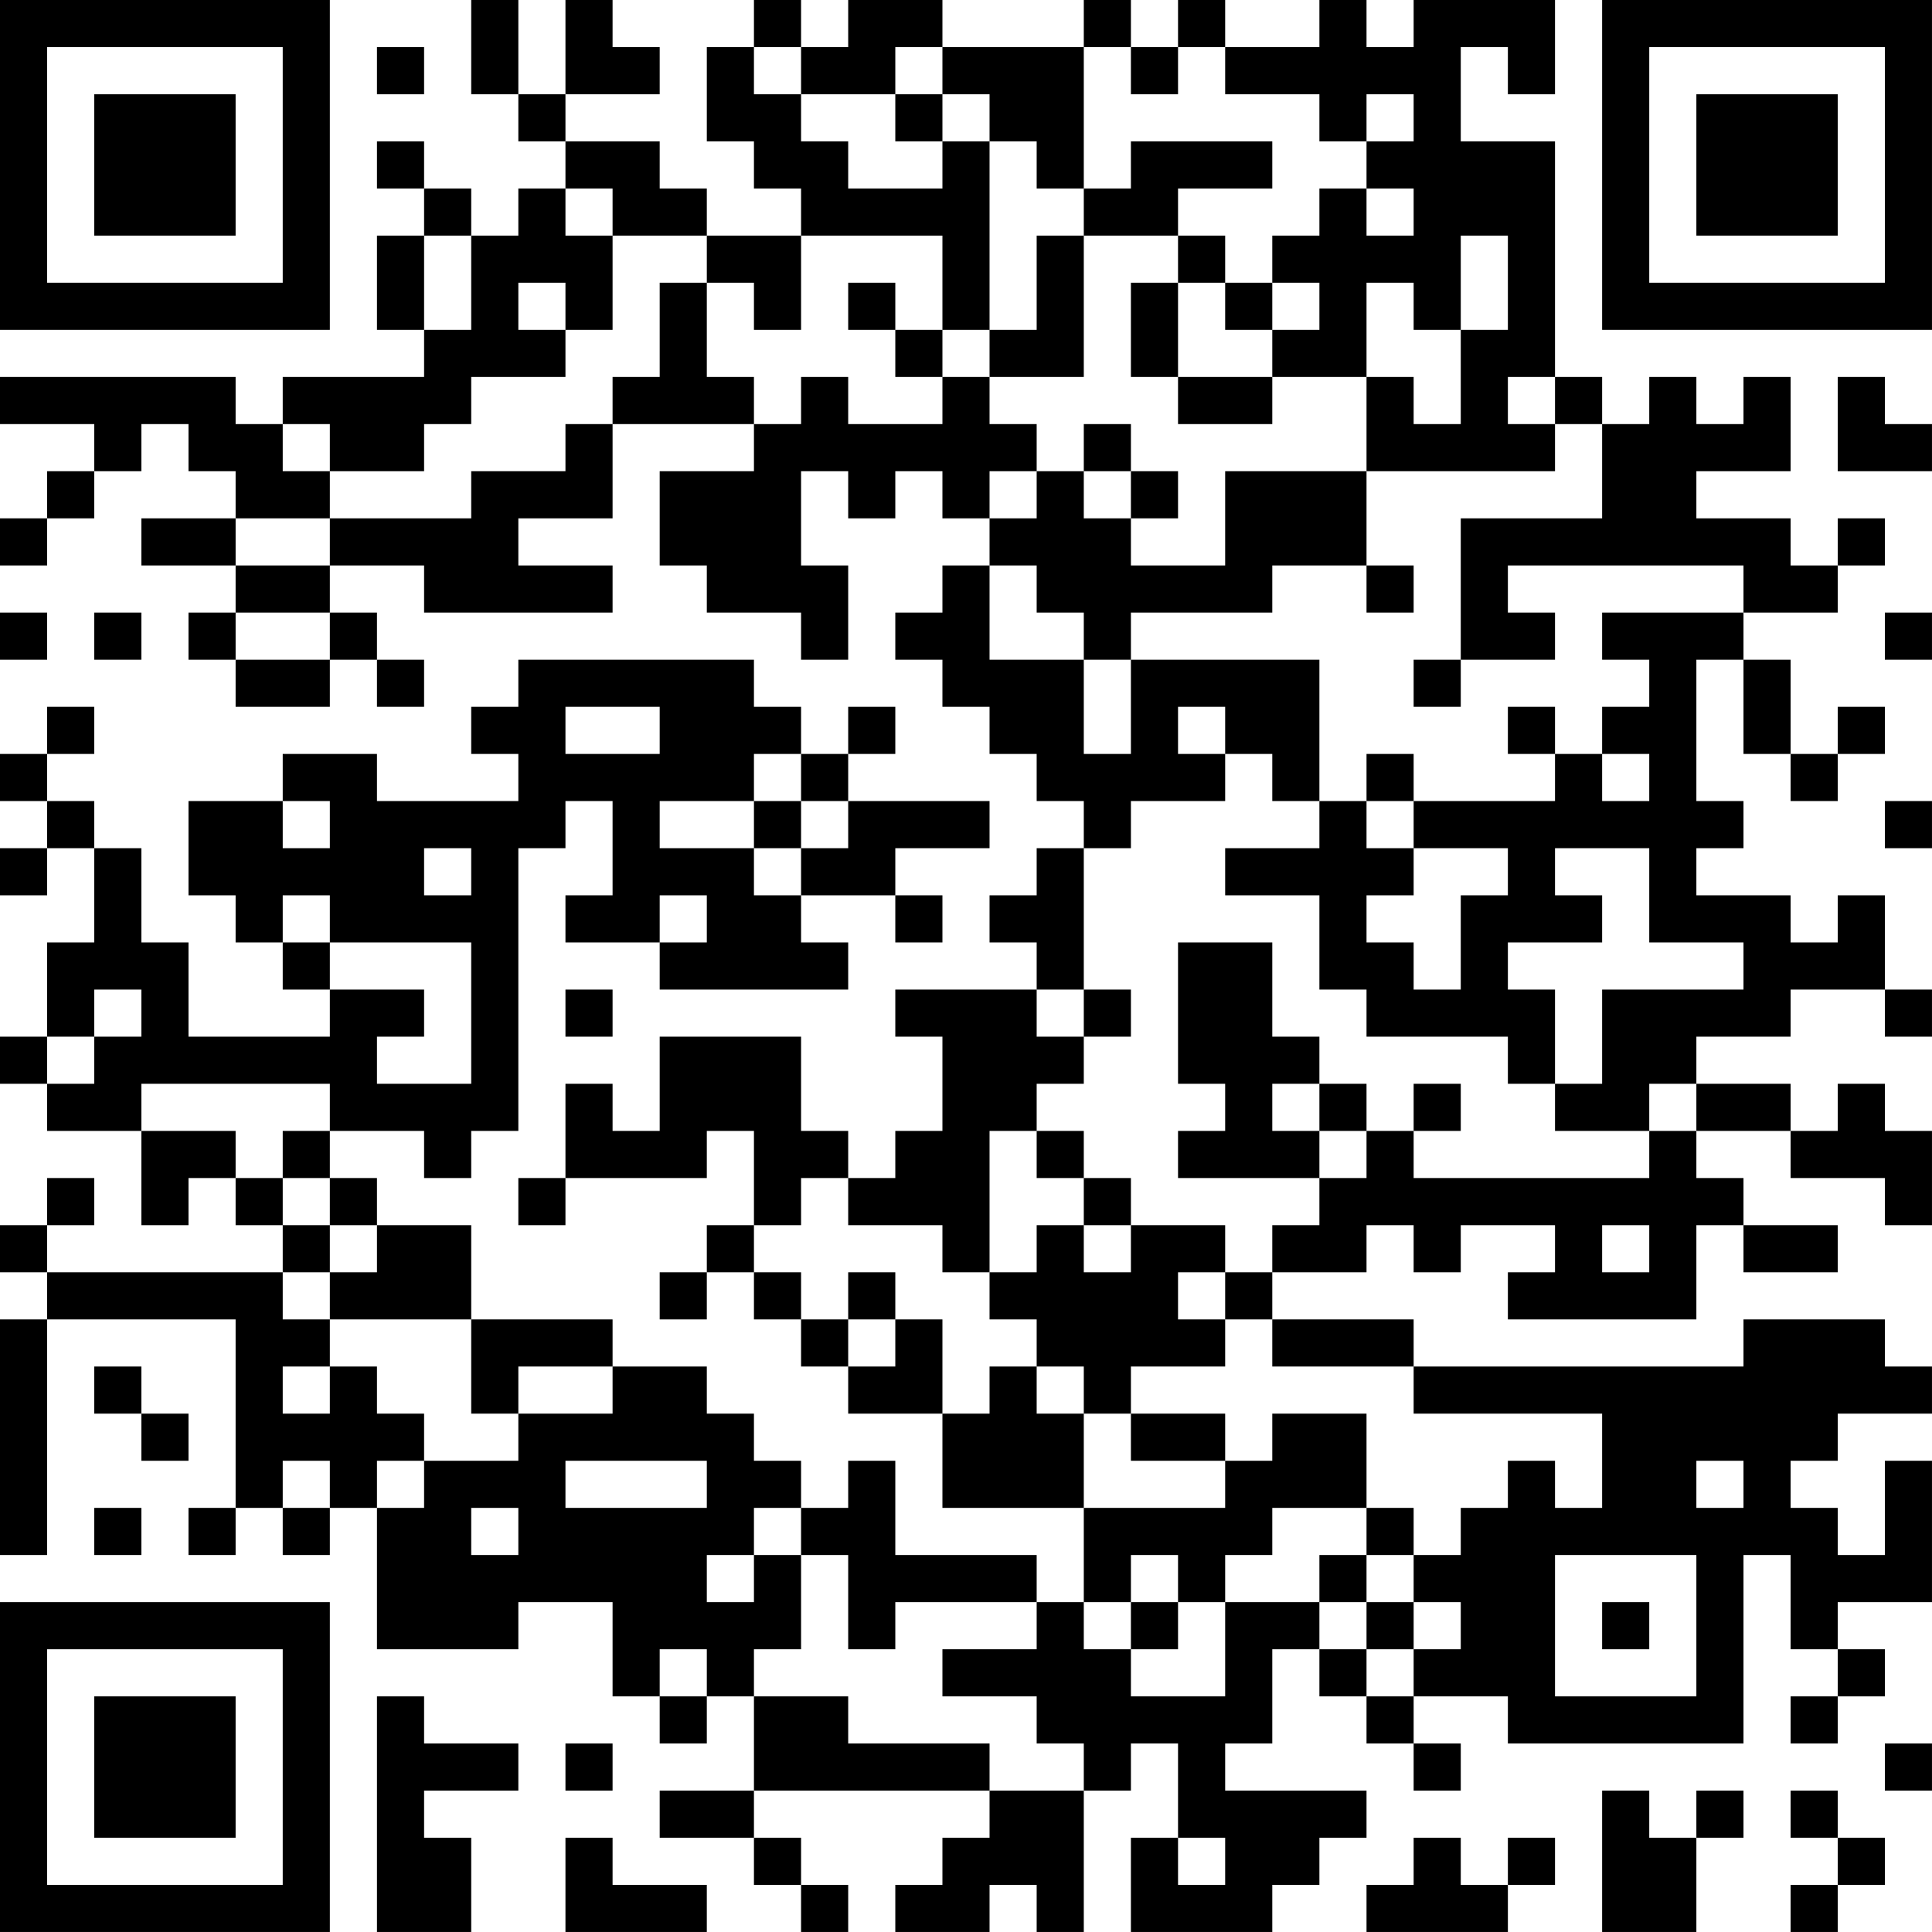 <?xml version="1.0" encoding="UTF-8"?>
<svg xmlns="http://www.w3.org/2000/svg" version="1.1" width="400" height="400" viewBox="0 0 400 400"><rect x="0" y="0" width="400" height="400" fill="#ffffff"/><g transform="scale(9.756)"><g transform="translate(0,0)"><path fill-rule="evenodd" d="M10 0L10 2L11 2L11 3L12 3L12 4L11 4L11 5L10 5L10 4L9 4L9 3L8 3L8 4L9 4L9 5L8 5L8 7L9 7L9 8L6 8L6 9L5 9L5 8L0 8L0 9L2 9L2 10L1 10L1 11L0 11L0 12L1 12L1 11L2 11L2 10L3 10L3 9L4 9L4 10L5 10L5 11L3 11L3 12L5 12L5 13L4 13L4 14L5 14L5 15L7 15L7 14L8 14L8 15L9 15L9 14L8 14L8 13L7 13L7 12L9 12L9 13L13 13L13 12L11 12L11 11L13 11L13 9L16 9L16 10L14 10L14 12L15 12L15 13L17 13L17 14L18 14L18 12L17 12L17 10L18 10L18 11L19 11L19 10L20 10L20 11L21 11L21 12L20 12L20 13L19 13L19 14L20 14L20 15L21 15L21 16L22 16L22 17L23 17L23 18L22 18L22 19L21 19L21 20L22 20L22 21L19 21L19 22L20 22L20 24L19 24L19 25L18 25L18 24L17 24L17 22L14 22L14 24L13 24L13 23L12 23L12 25L11 25L11 26L12 26L12 25L15 25L15 24L16 24L16 26L15 26L15 27L14 27L14 28L15 28L15 27L16 27L16 28L17 28L17 29L18 29L18 30L20 30L20 32L23 32L23 34L22 34L22 33L19 33L19 31L18 31L18 32L17 32L17 31L16 31L16 30L15 30L15 29L13 29L13 28L10 28L10 26L8 26L8 25L7 25L7 24L9 24L9 25L10 25L10 24L11 24L11 18L12 18L12 17L13 17L13 19L12 19L12 20L14 20L14 21L18 21L18 20L17 20L17 19L19 19L19 20L20 20L20 19L19 19L19 18L21 18L21 17L18 17L18 16L19 16L19 15L18 15L18 16L17 16L17 15L16 15L16 14L11 14L11 15L10 15L10 16L11 16L11 17L8 17L8 16L6 16L6 17L4 17L4 19L5 19L5 20L6 20L6 21L7 21L7 22L4 22L4 20L3 20L3 18L2 18L2 17L1 17L1 16L2 16L2 15L1 15L1 16L0 16L0 17L1 17L1 18L0 18L0 19L1 19L1 18L2 18L2 20L1 20L1 22L0 22L0 23L1 23L1 24L3 24L3 26L4 26L4 25L5 25L5 26L6 26L6 27L1 27L1 26L2 26L2 25L1 25L1 26L0 26L0 27L1 27L1 28L0 28L0 33L1 33L1 28L5 28L5 32L4 32L4 33L5 33L5 32L6 32L6 33L7 33L7 32L8 32L8 35L11 35L11 34L13 34L13 36L14 36L14 37L15 37L15 36L16 36L16 38L14 38L14 39L16 39L16 40L17 40L17 41L18 41L18 40L17 40L17 39L16 39L16 38L21 38L21 39L20 39L20 40L19 40L19 41L21 41L21 40L22 40L22 41L23 41L23 38L24 38L24 37L25 37L25 39L24 39L24 41L27 41L27 40L28 40L28 39L29 39L29 38L26 38L26 37L27 37L27 35L28 35L28 36L29 36L29 37L30 37L30 38L31 38L31 37L30 37L30 36L32 36L32 37L37 37L37 33L38 33L38 35L39 35L39 36L38 36L38 37L39 37L39 36L40 36L40 35L39 35L39 34L41 34L41 31L40 31L40 33L39 33L39 32L38 32L38 31L39 31L39 30L41 30L41 29L40 29L40 28L37 28L37 29L30 29L30 28L27 28L27 27L29 27L29 26L30 26L30 27L31 27L31 26L33 26L33 27L32 27L32 28L36 28L36 26L37 26L37 27L39 27L39 26L37 26L37 25L36 25L36 24L38 24L38 25L40 25L40 26L41 26L41 24L40 24L40 23L39 23L39 24L38 24L38 23L36 23L36 22L38 22L38 21L40 21L40 22L41 22L41 21L40 21L40 19L39 19L39 20L38 20L38 19L36 19L36 18L37 18L37 17L36 17L36 14L37 14L37 16L38 16L38 17L39 17L39 16L40 16L40 15L39 15L39 16L38 16L38 14L37 14L37 13L39 13L39 12L40 12L40 11L39 11L39 12L38 12L38 11L36 11L36 10L38 10L38 8L37 8L37 9L36 9L36 8L35 8L35 9L34 9L34 8L33 8L33 3L31 3L31 1L32 1L32 2L33 2L33 0L30 0L30 1L29 1L29 0L28 0L28 1L26 1L26 0L25 0L25 1L24 1L24 0L23 0L23 1L20 1L20 0L18 0L18 1L17 1L17 0L16 0L16 1L15 1L15 3L16 3L16 4L17 4L17 5L15 5L15 4L14 4L14 3L12 3L12 2L14 2L14 1L13 1L13 0L12 0L12 2L11 2L11 0ZM8 1L8 2L9 2L9 1ZM16 1L16 2L17 2L17 3L18 3L18 4L20 4L20 3L21 3L21 7L20 7L20 5L17 5L17 7L16 7L16 6L15 6L15 5L13 5L13 4L12 4L12 5L13 5L13 7L12 7L12 6L11 6L11 7L12 7L12 8L10 8L10 9L9 9L9 10L7 10L7 9L6 9L6 10L7 10L7 11L5 11L5 12L7 12L7 11L10 11L10 10L12 10L12 9L13 9L13 8L14 8L14 6L15 6L15 8L16 8L16 9L17 9L17 8L18 8L18 9L20 9L20 8L21 8L21 9L22 9L22 10L21 10L21 11L22 11L22 10L23 10L23 11L24 11L24 12L26 12L26 10L29 10L29 12L27 12L27 13L24 13L24 14L23 14L23 13L22 13L22 12L21 12L21 14L23 14L23 16L24 16L24 14L28 14L28 17L27 17L27 16L26 16L26 15L25 15L25 16L26 16L26 17L24 17L24 18L23 18L23 21L22 21L22 22L23 22L23 23L22 23L22 24L21 24L21 27L20 27L20 26L18 26L18 25L17 25L17 26L16 26L16 27L17 27L17 28L18 28L18 29L19 29L19 28L20 28L20 30L21 30L21 29L22 29L22 30L23 30L23 32L26 32L26 31L27 31L27 30L29 30L29 32L27 32L27 33L26 33L26 34L25 34L25 33L24 33L24 34L23 34L23 35L24 35L24 36L26 36L26 34L28 34L28 35L29 35L29 36L30 36L30 35L31 35L31 34L30 34L30 33L31 33L31 32L32 32L32 31L33 31L33 32L34 32L34 30L30 30L30 29L27 29L27 28L26 28L26 27L27 27L27 26L28 26L28 25L29 25L29 24L30 24L30 25L35 25L35 24L36 24L36 23L35 23L35 24L33 24L33 23L34 23L34 21L37 21L37 20L35 20L35 18L33 18L33 19L34 19L34 20L32 20L32 21L33 21L33 23L32 23L32 22L29 22L29 21L28 21L28 19L26 19L26 18L28 18L28 17L29 17L29 18L30 18L30 19L29 19L29 20L30 20L30 21L31 21L31 19L32 19L32 18L30 18L30 17L33 17L33 16L34 16L34 17L35 17L35 16L34 16L34 15L35 15L35 14L34 14L34 13L37 13L37 12L32 12L32 13L33 13L33 14L31 14L31 11L34 11L34 9L33 9L33 8L32 8L32 9L33 9L33 10L29 10L29 8L30 8L30 9L31 9L31 7L32 7L32 5L31 5L31 7L30 7L30 6L29 6L29 8L27 8L27 7L28 7L28 6L27 6L27 5L28 5L28 4L29 4L29 5L30 5L30 4L29 4L29 3L30 3L30 2L29 2L29 3L28 3L28 2L26 2L26 1L25 1L25 2L24 2L24 1L23 1L23 4L22 4L22 3L21 3L21 2L20 2L20 1L19 1L19 2L17 2L17 1ZM19 2L19 3L20 3L20 2ZM24 3L24 4L23 4L23 5L22 5L22 7L21 7L21 8L23 8L23 5L25 5L25 6L24 6L24 8L25 8L25 9L27 9L27 8L25 8L25 6L26 6L26 7L27 7L27 6L26 6L26 5L25 5L25 4L27 4L27 3ZM9 5L9 7L10 7L10 5ZM18 6L18 7L19 7L19 8L20 8L20 7L19 7L19 6ZM39 8L39 10L41 10L41 9L40 9L40 8ZM23 9L23 10L24 10L24 11L25 11L25 10L24 10L24 9ZM29 12L29 13L30 13L30 12ZM0 13L0 14L1 14L1 13ZM2 13L2 14L3 14L3 13ZM5 13L5 14L7 14L7 13ZM40 13L40 14L41 14L41 13ZM30 14L30 15L31 15L31 14ZM12 15L12 16L14 16L14 15ZM32 15L32 16L33 16L33 15ZM16 16L16 17L14 17L14 18L16 18L16 19L17 19L17 18L18 18L18 17L17 17L17 16ZM29 16L29 17L30 17L30 16ZM6 17L6 18L7 18L7 17ZM16 17L16 18L17 18L17 17ZM40 17L40 18L41 18L41 17ZM9 18L9 19L10 19L10 18ZM6 19L6 20L7 20L7 21L9 21L9 22L8 22L8 23L10 23L10 20L7 20L7 19ZM14 19L14 20L15 20L15 19ZM25 20L25 23L26 23L26 24L25 24L25 25L28 25L28 24L29 24L29 23L28 23L28 22L27 22L27 20ZM2 21L2 22L1 22L1 23L2 23L2 22L3 22L3 21ZM12 21L12 22L13 22L13 21ZM23 21L23 22L24 22L24 21ZM3 23L3 24L5 24L5 25L6 25L6 26L7 26L7 27L6 27L6 28L7 28L7 29L6 29L6 30L7 30L7 29L8 29L8 30L9 30L9 31L8 31L8 32L9 32L9 31L11 31L11 30L13 30L13 29L11 29L11 30L10 30L10 28L7 28L7 27L8 27L8 26L7 26L7 25L6 25L6 24L7 24L7 23ZM27 23L27 24L28 24L28 23ZM30 23L30 24L31 24L31 23ZM22 24L22 25L23 25L23 26L22 26L22 27L21 27L21 28L22 28L22 29L23 29L23 30L24 30L24 31L26 31L26 30L24 30L24 29L26 29L26 28L25 28L25 27L26 27L26 26L24 26L24 25L23 25L23 24ZM23 26L23 27L24 27L24 26ZM34 26L34 27L35 27L35 26ZM18 27L18 28L19 28L19 27ZM2 29L2 30L3 30L3 31L4 31L4 30L3 30L3 29ZM6 31L6 32L7 32L7 31ZM12 31L12 32L15 32L15 31ZM36 31L36 32L37 32L37 31ZM2 32L2 33L3 33L3 32ZM10 32L10 33L11 33L11 32ZM16 32L16 33L15 33L15 34L16 34L16 33L17 33L17 35L16 35L16 36L18 36L18 37L21 37L21 38L23 38L23 37L22 37L22 36L20 36L20 35L22 35L22 34L19 34L19 35L18 35L18 33L17 33L17 32ZM29 32L29 33L28 33L28 34L29 34L29 35L30 35L30 34L29 34L29 33L30 33L30 32ZM33 33L33 36L36 36L36 33ZM24 34L24 35L25 35L25 34ZM34 34L34 35L35 35L35 34ZM14 35L14 36L15 36L15 35ZM8 36L8 41L10 41L10 39L9 39L9 38L11 38L11 37L9 37L9 36ZM12 37L12 38L13 38L13 37ZM40 37L40 38L41 38L41 37ZM34 38L34 41L36 41L36 39L37 39L37 38L36 38L36 39L35 39L35 38ZM38 38L38 39L39 39L39 40L38 40L38 41L39 41L39 40L40 40L40 39L39 39L39 38ZM12 39L12 41L15 41L15 40L13 40L13 39ZM25 39L25 40L26 40L26 39ZM30 39L30 40L29 40L29 41L32 41L32 40L33 40L33 39L32 39L32 40L31 40L31 39ZM0 0L0 7L7 7L7 0ZM1 1L1 6L6 6L6 1ZM2 2L2 5L5 5L5 2ZM34 0L34 7L41 7L41 0ZM35 1L35 6L40 6L40 1ZM36 2L36 5L39 5L39 2ZM0 34L0 41L7 41L7 34ZM1 35L1 40L6 40L6 35ZM2 36L2 39L5 39L5 36Z" fill="#000000"/></g></g></svg>
